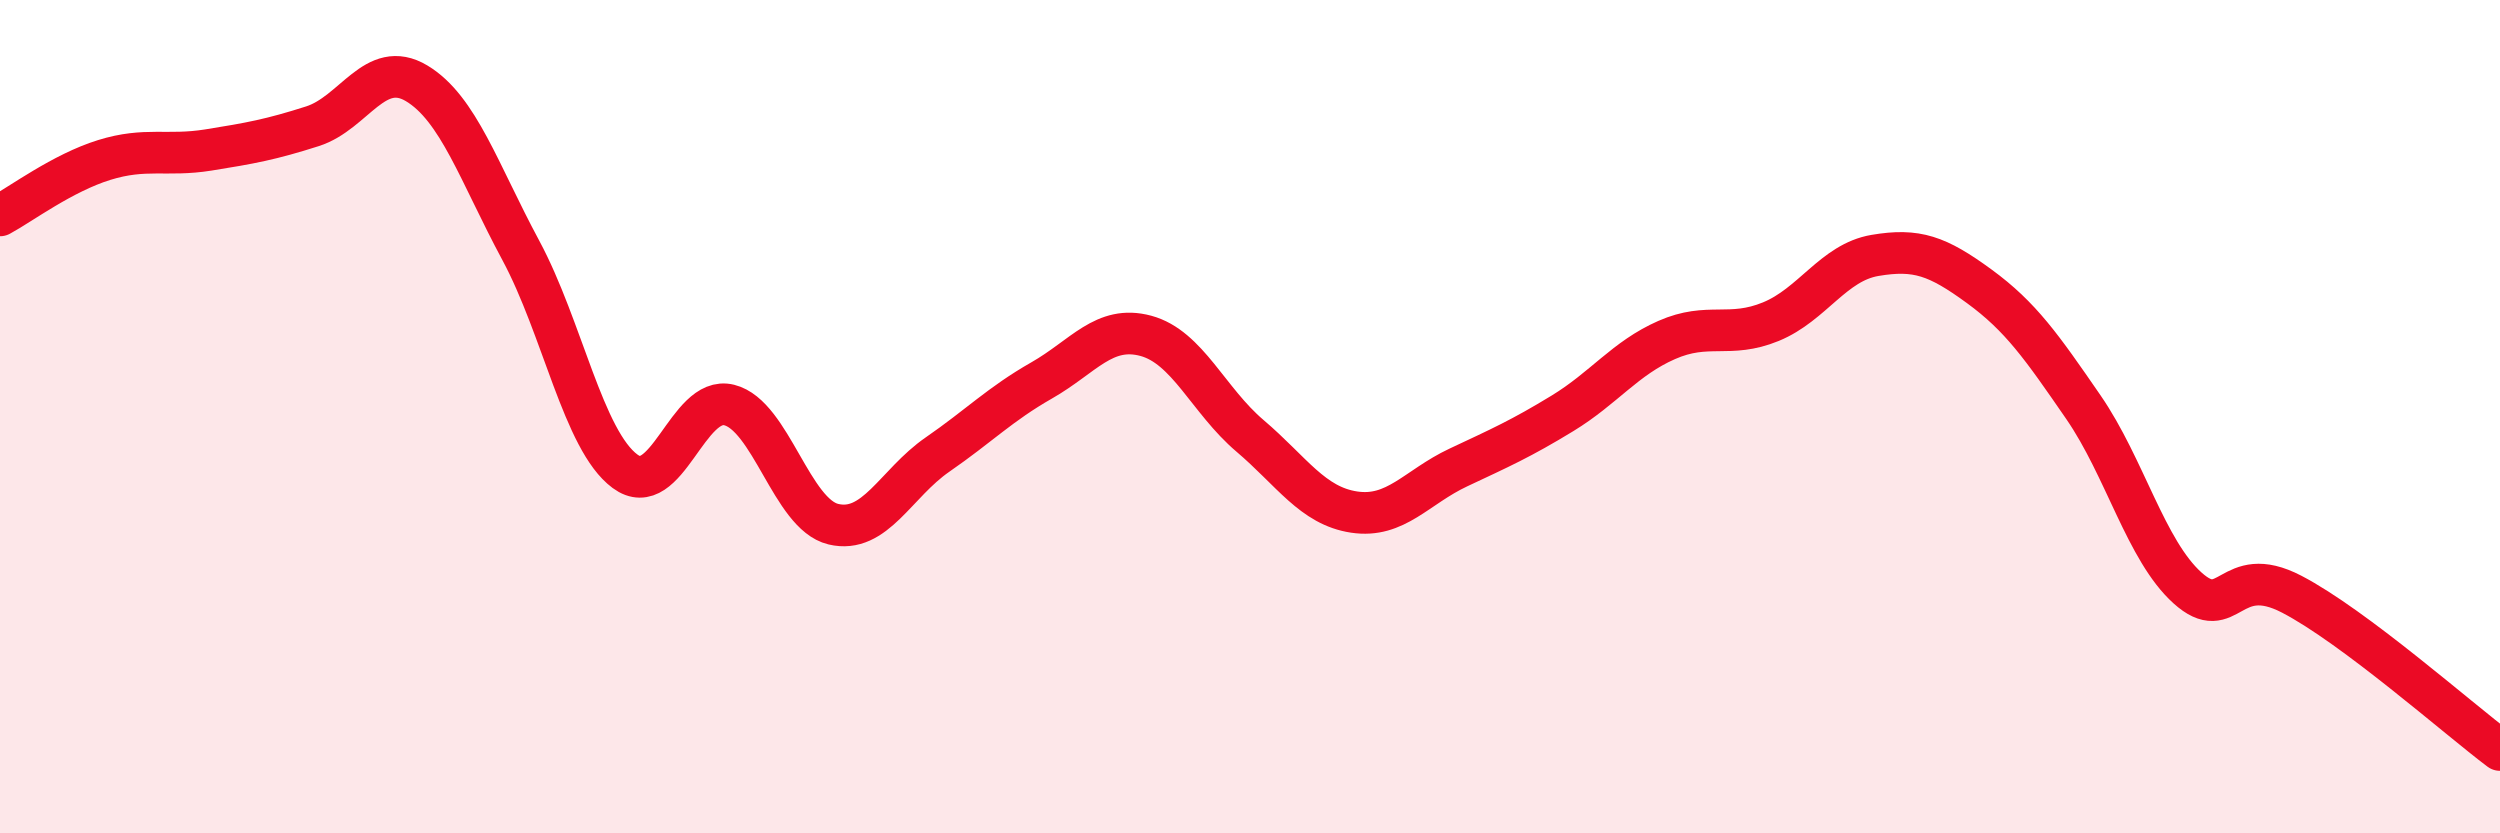 
    <svg width="60" height="20" viewBox="0 0 60 20" xmlns="http://www.w3.org/2000/svg">
      <path
        d="M 0,5.17 C 0.5,4.9 1.5,4.15 2.5,3.84 C 3.5,3.53 4,3.76 5,3.6 C 6,3.44 6.5,3.35 7.5,3.03 C 8.5,2.71 9,1.4 10,2 C 11,2.6 11.5,4.15 12.5,6.01 C 13.5,7.87 14,10.57 15,11.31 C 16,12.05 16.5,9.47 17.5,9.72 C 18.5,9.97 19,12.34 20,12.58 C 21,12.82 21.5,11.6 22.5,10.91 C 23.5,10.22 24,9.7 25,9.13 C 26,8.56 26.5,7.79 27.5,8.06 C 28.5,8.33 29,9.61 30,10.46 C 31,11.31 31.5,12.14 32.5,12.29 C 33.5,12.44 34,11.69 35,11.22 C 36,10.75 36.5,10.53 37.5,9.92 C 38.5,9.31 39,8.6 40,8.16 C 41,7.72 41.5,8.13 42.5,7.72 C 43.5,7.31 44,6.3 45,6.13 C 46,5.96 46.5,6.14 47.5,6.87 C 48.5,7.6 49,8.32 50,9.77 C 51,11.22 51.5,13.21 52.5,14.11 C 53.5,15.01 53.5,13.48 55,14.26 C 56.5,15.04 59,17.25 60,18L60 20L0 20Z"
        fill="#EB0A25"
        opacity="0.1"
        stroke-linecap="round"
        stroke-linejoin="round"
      />
      <path
        d="M 0,5.17 C 0.5,4.9 1.5,4.15 2.5,3.84 C 3.5,3.53 4,3.76 5,3.6 C 6,3.44 6.5,3.35 7.5,3.03 C 8.5,2.71 9,1.4 10,2 C 11,2.6 11.5,4.15 12.5,6.01 C 13.5,7.87 14,10.57 15,11.31 C 16,12.05 16.5,9.47 17.5,9.72 C 18.5,9.97 19,12.34 20,12.58 C 21,12.82 21.5,11.6 22.5,10.91 C 23.5,10.22 24,9.7 25,9.13 C 26,8.56 26.5,7.79 27.5,8.06 C 28.5,8.33 29,9.61 30,10.46 C 31,11.31 31.5,12.14 32.5,12.29 C 33.5,12.44 34,11.69 35,11.22 C 36,10.75 36.5,10.53 37.5,9.92 C 38.5,9.31 39,8.6 40,8.16 C 41,7.72 41.5,8.13 42.5,7.72 C 43.5,7.31 44,6.3 45,6.13 C 46,5.96 46.5,6.14 47.5,6.87 C 48.5,7.6 49,8.32 50,9.77 C 51,11.22 51.5,13.21 52.5,14.11 C 53.5,15.01 53.5,13.48 55,14.26 C 56.5,15.04 59,17.25 60,18"
        stroke="#EB0A25"
        stroke-width="1"
        fill="none"
        stroke-linecap="round"
        stroke-linejoin="round"
      />
    </svg>
  
